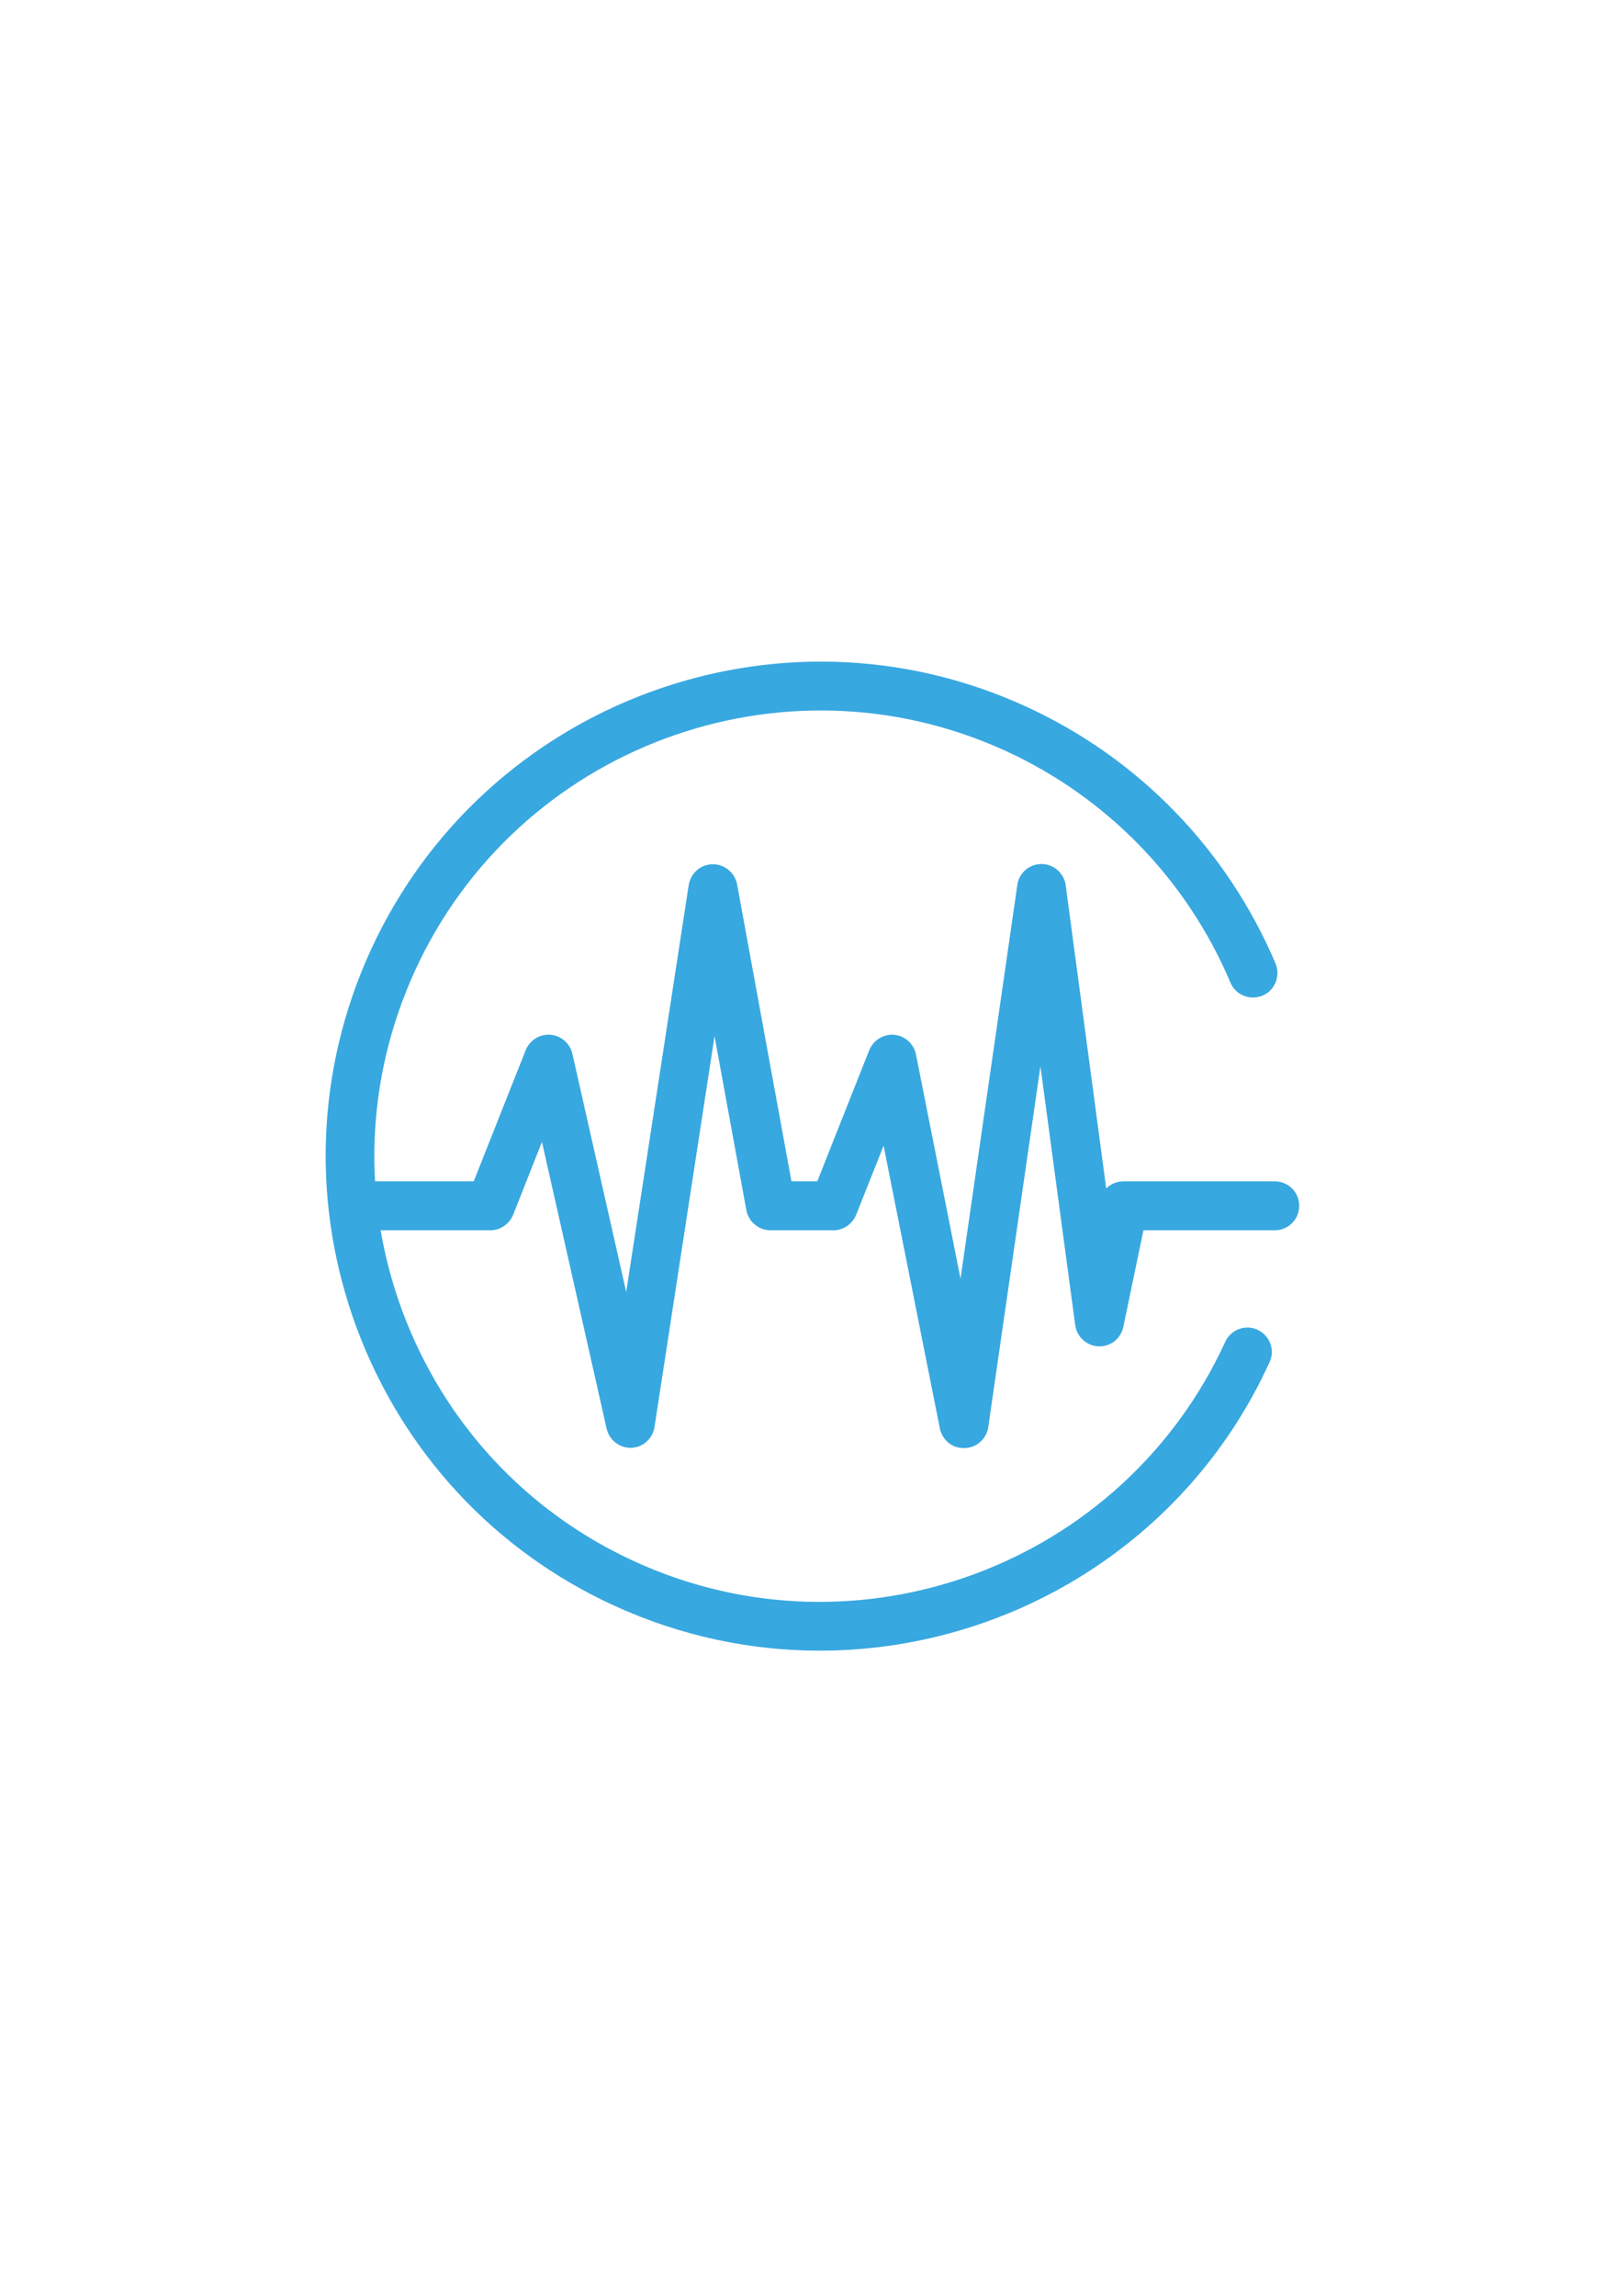 <?xml version="1.0" encoding="utf-8"?>
<svg xmlns="http://www.w3.org/2000/svg" xmlns:xlink="http://www.w3.org/1999/xlink" version="1.0" id="Ebene_1" x="0px" y="0px" viewBox="0 0 595.3 841.9" style="enable-background:new 0 0 595.3 841.9;" xml:space="preserve" width="141" height="200">
<style type="text/css">
	.st0{fill:#38A8E0;}
</style>
<g>
	<g>
		<g>
			<g>
				<path class="st0" d="M301.6,605.8c-25.3,0-51-5.3-75.5-16.5c-44.2-20.2-77.8-56.5-94.8-102c-16.9-45.5-15.1-95,5.1-139.1      c41.8-91.2,150-131.4,241.1-89.6c41.5,19,74,52.6,91.8,94.5c1.9,4.6-0.2,9.9-4.8,11.8c-4.6,1.9-9.9-0.2-11.8-4.8      c-16-37.8-45.4-68.1-82.7-85.2c-82.2-37.6-179.6-1.4-217.3,80.8c-18.2,39.8-19.9,84.3-4.6,125.4c15.3,41,45.6,73.7,85.4,91.9      c82.2,37.6,179.6,1.4,217.3-80.8c2.1-4.5,7.4-6.5,11.9-4.4c4.5,2.1,6.5,7.4,4.4,11.9C436.7,566.4,370.6,605.8,301.6,605.8z"/>
			</g>
		</g>
	</g>
	<g>
		<path class="st0" d="M232,531.2c-4.2,0-7.8-2.9-8.8-7l-23.8-105.5l-10.6,26.8c-1.4,3.4-4.7,5.7-8.4,5.7h-45.7c-5,0-9-4-9-9    s4-9,9-9h39.6l19.1-48.2c1.5-3.7,5.1-6,9.1-5.7c3.9,0.3,7.2,3.1,8.1,7l19.8,87.6l23-149.7c0.7-4.3,4.4-7.6,8.8-7.6    c4.3-0.1,8.2,3.1,9,7.4l20,109.2h9.5l19.1-48.2c1.5-3.7,5.2-6,9.2-5.7c4,0.4,7.2,3.3,8,7.2l16.4,82.5l20.9-144.8    c0.6-4.4,4.4-7.7,8.9-7.7c0,0,0,0,0,0c4.5,0,8.3,3.4,8.9,7.8l14.9,111.5c1.6-1.6,3.9-2.6,6.4-2.6H469c5,0,9,4,9,9s-4,9-9,9h-48.3    l-7.4,35.5c-0.9,4.3-4.6,7.3-9.1,7.2c-4.4-0.2-8-3.5-8.6-7.8l-12.8-95.2l-19.2,132.7c-0.6,4.3-4.3,7.6-8.7,7.7    c-4.4,0.2-8.2-2.9-9.1-7.2l-20.7-104L315,445.5c-1.4,3.4-4.7,5.7-8.4,5.7h-23.1c-4.3,0-8.1-3.1-8.9-7.4l-11.7-64l-22.1,143.8    c-0.7,4.3-4.3,7.5-8.6,7.6C232.2,531.2,232.1,531.2,232,531.2z"/>
	</g>
</g>
</svg>
